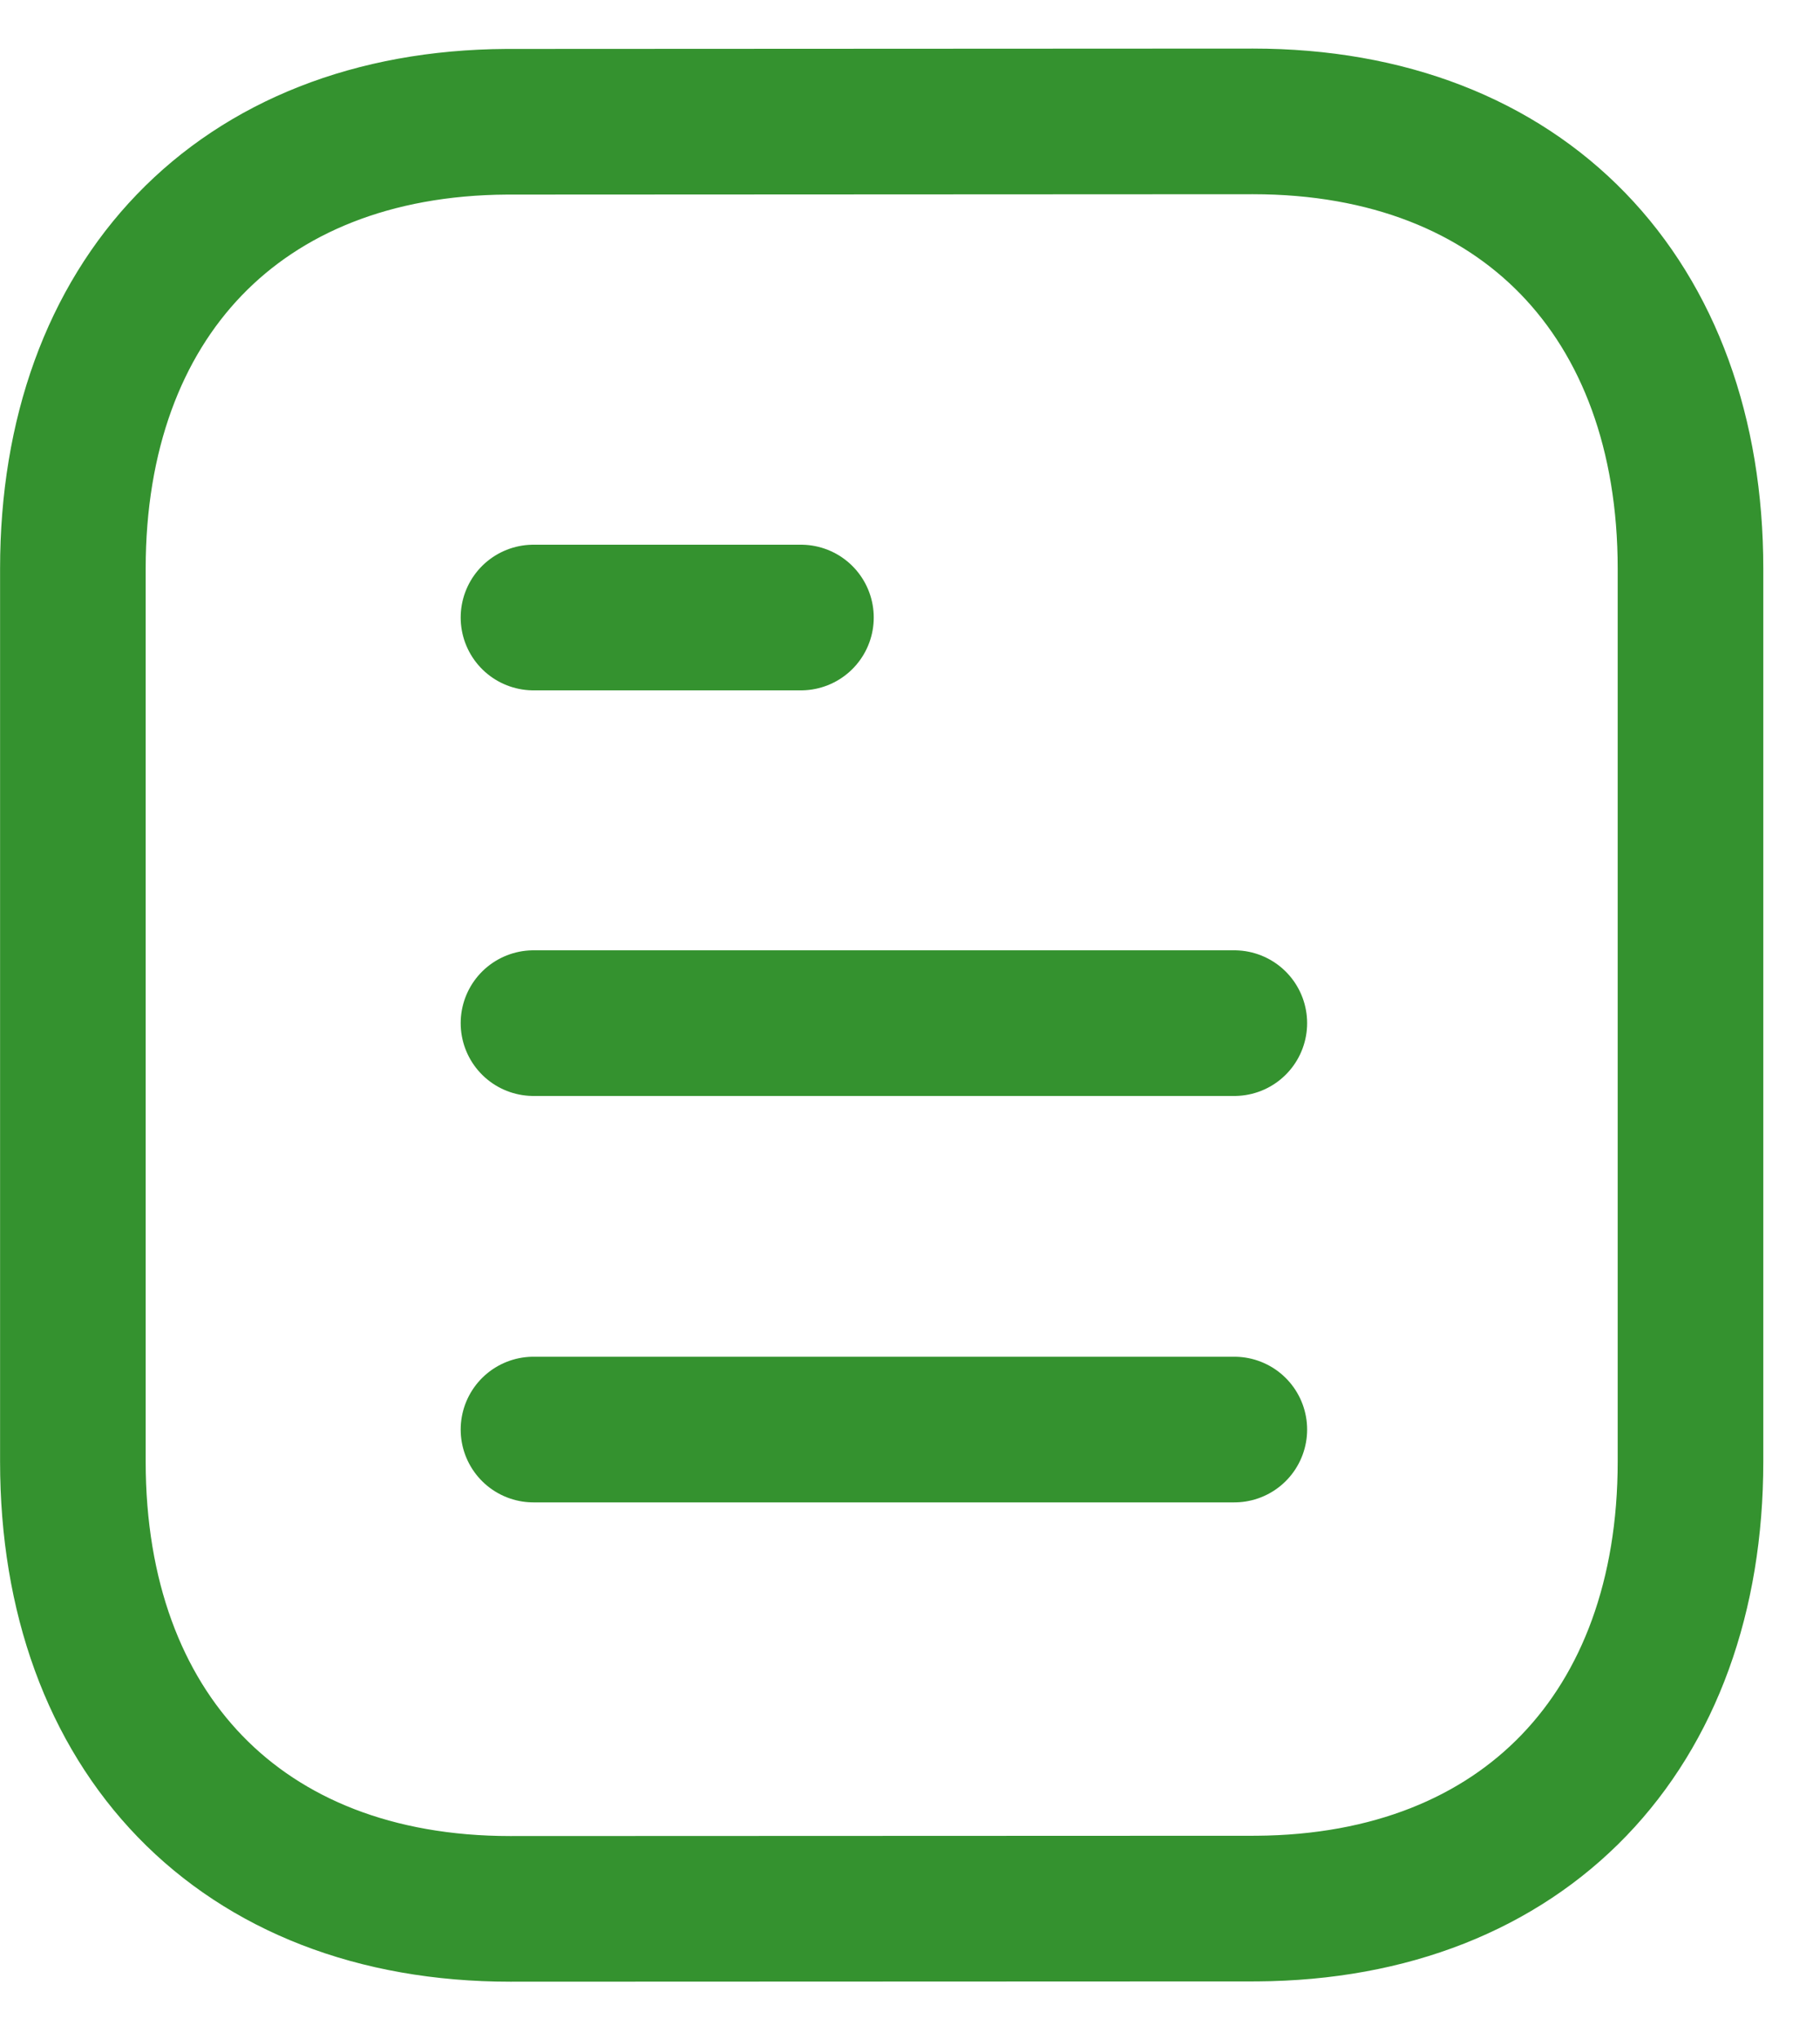<svg xmlns="http://www.w3.org/2000/svg" width="25" height="28" viewBox="0 0 25 28" fill="none">
<path d="M16.955 19.631H7.328" stroke="#34922F" stroke-width="2" stroke-linecap="round" stroke-linejoin="round"/>
<path d="M16.955 14.05H7.328" stroke="#34922F" stroke-width="2" stroke-linecap="round" stroke-linejoin="round"/>
<path d="M11.002 8.48H7.328" stroke="#34922F" stroke-width="2" stroke-linecap="round" stroke-linejoin="round"/>
<path fill-rule="evenodd" clip-rule="evenodd" d="M17.211 1.667C17.211 1.667 6.975 1.672 6.959 1.672C3.279 1.694 1.001 4.116 1.001 7.809V20.07C1.001 23.782 3.297 26.213 7.009 26.213C7.009 26.213 17.243 26.209 17.261 26.209C20.941 26.186 23.221 23.764 23.221 20.07V7.809C23.221 4.097 20.923 1.667 17.211 1.667Z" stroke="#34922F" stroke-width="2" stroke-linecap="round" stroke-linejoin="round"/>
</svg>